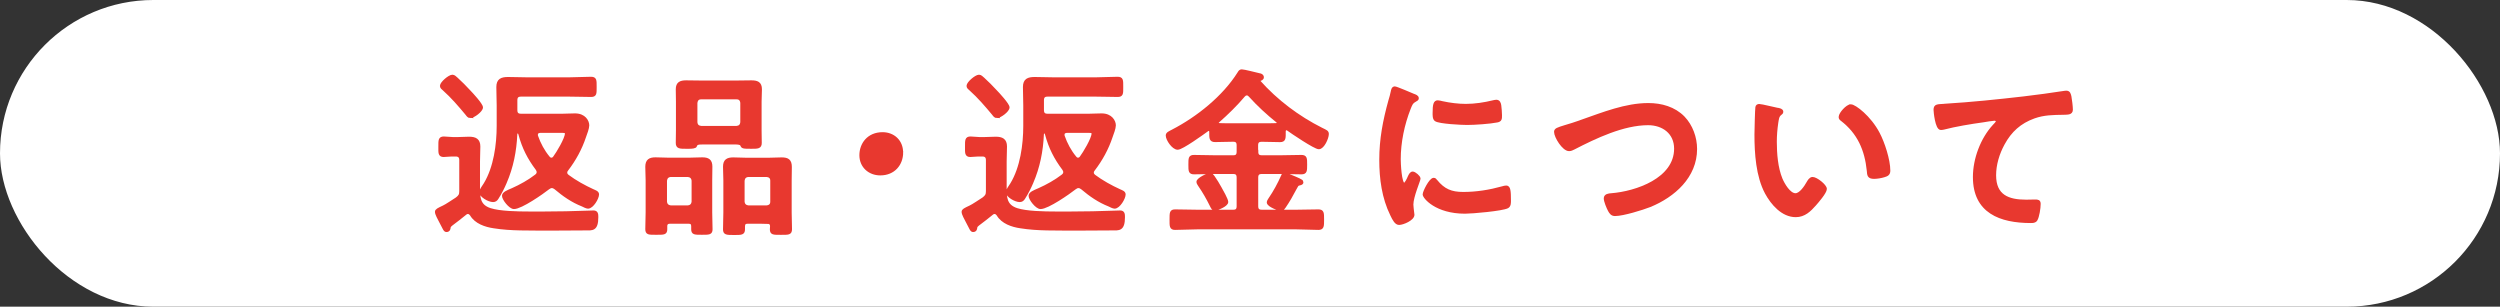 <?xml version="1.0" encoding="UTF-8"?>
<svg id="_レイヤー_2" data-name="レイヤー 2" xmlns="http://www.w3.org/2000/svg" viewBox="0 0 447.12 54.85">
  <rect x="0" y="0" width="447.12" height="54.85" fill="#333333" stroke="none"/>
  <defs>
    <style>
      .cls-1 {
        fill: #fff;
      }

      .cls-2 {
        fill: #e8382f;
        stroke: #e8382f;
        stroke-miterlimit: 10;
        stroke-width: .5px;
      }
    </style>
  </defs>
  <g id="_デザイン" data-name="デザイン">
    <g>
      <rect class="cls-1" x="0" y="0" width="447.12" height="54.85" rx="27.42" ry="27.42"/>
      <g>
        <path class="cls-2" d="M80.95,27.73c-.51,0-1.12.1-1.6.1-.77,0-.7-.51-.7-1.57,0-1.18-.03-1.6.74-1.6.48,0,1.06.1,1.57.1h.99c.64,0,1.28-.06,1.95-.06,1.09,0,1.76.32,1.76,1.5,0,.9-.06,1.76-.06,2.66v4.61c0,1.82,0,3.33,2.08,4,1.7.54,4.7.61,7.14.61h2.3c2.72,0,5.41-.06,8.13-.16.26,0,.7-.03.9-.03.58,0,.61.42.61.93,0,2.34-.86,2.14-2.08,2.14-3.87.03-7.74.06-11.62,0-1.57-.03-3.17-.13-4.74-.38-1.5-.22-3.23-.8-4.03-2.18-.16-.19-.32-.38-.61-.38-.16,0-.29.06-.42.16-.83.67-1.63,1.31-2.5,1.95-.19.16-.38.29-.42.58,0,.1-.03.54-.48.54-.32,0-.38-.29-1.12-1.7-.19-.38-.7-1.25-.7-1.66,0-.29.32-.45,1.28-.9.45-.19,1.86-1.15,2.37-1.47.54-.42.7-.67.7-1.34v-5.54c0-.61-.29-.9-.9-.9h-.54ZM84.12,20.88c-.29,0-.48-.26-.64-.48-1.28-1.54-2.59-3.07-4.1-4.42-.19-.16-.45-.35-.45-.61,0-.54,1.44-1.76,1.98-1.76.29,0,.51.26.77.48.77.7,1.5,1.44,2.21,2.21.45.45,2.24,2.4,2.24,2.91,0,.58-1.44,1.66-2.02,1.66ZM90.39,32.62c-.42.99-.9,1.92-1.47,2.82-.19.29-.38.45-.74.45-.77,0-2.24-.86-2.24-1.54,0-.26.61-1.18.8-1.44,1.79-2.94,2.34-7.04,2.34-10.4v-3.65c0-1.09-.06-2.18-.06-3.3,0-1.28.7-1.54,1.86-1.54s2.27.06,3.39.06h7.52c1.31,0,2.59-.1,3.9-.1.8,0,.77.35.77,1.57s.03,1.54-.77,1.54c-1.18,0-2.56-.06-3.9-.06h-8.61c-.61,0-.9.26-.9.9v1.76c0,.64.29.9.9.9h7.39c.74,0,1.5-.06,2.27-.06,1.7,0,2.3,1.18,2.3,1.89,0,.51-.38,1.5-.58,2.05-.7,2.11-1.79,4.1-3.14,5.86-.13.16-.22.32-.22.54,0,.29.16.45.35.61,1.31.99,3.01,1.92,4.48,2.59.42.19.86.32.86.7,0,.67-.96,2.3-1.73,2.3-.22,0-.77-.26-.99-.38-1.79-.7-3.36-1.79-4.83-3.04-.19-.13-.38-.26-.64-.26s-.45.13-.64.26c-1.09.86-4.86,3.49-6.14,3.49-.7,0-1.89-1.54-1.89-2.11,0-.48.74-.77,1.63-1.15,1.44-.64,2.98-1.5,4.22-2.46.22-.19.35-.35.35-.64,0-.22-.1-.38-.19-.54-1.47-1.95-2.43-3.84-3.07-6.21-.06-.26-.16-.35-.38-.45-.22.1-.29.19-.32.42-.13,3.01-.7,5.89-1.89,8.64ZM101.3,23.89c0-.42-.38-.38-1.38-.38h-3.3c-.35.03-.67.16-.67.58,0,.06,0,.16.03.26.48,1.38,1.18,2.69,2.11,3.81.13.16.29.29.51.29.26,0,.42-.13.54-.29.58-.77,2.14-3.36,2.14-4.26Z"/>
        <path class="cls-2" d="M123.87,40.46c0-.48-.22-.7-.74-.7h-3.3c-.48,0-.74.22-.74.7v.54c0,.77-.38.74-1.73.74s-1.7.03-1.7-.77c0-.99.06-1.98.06-2.98v-5.73c0-.8-.06-1.63-.06-2.43,0-1.12.54-1.44,1.57-1.44.8,0,1.57.06,2.34.06h3.68c.77,0,1.57-.06,2.34-.06,1.02,0,1.57.29,1.57,1.41,0,.83-.03,1.66-.03,2.46v5.73c0,.99.06,1.98.06,3.01,0,.74-.35.74-1.66.74s-1.66,0-1.66-.74v-.54ZM123.04,36.98c.54-.06.83-.35.9-.9v-3.78c-.06-.54-.35-.83-.9-.9h-3.1c-.54.06-.83.35-.9.9v3.78c.06.54.35.83.9.9h3.1ZM125.63,25.59c-.8,0-1.09.06-1.22.48-.06.26-.74.29-1.22.29h-.42c-1.22,0-1.66,0-1.66-.8s.03-1.5.03-2.27v-5.12c0-.74-.03-1.47-.03-2.21,0-1.09.61-1.34,1.6-1.34.83,0,1.66.03,2.5.03h6.69c.83,0,1.63-.03,2.46-.03.99,0,1.66.19,1.66,1.34,0,.74-.06,1.47-.06,2.21v5.15c0,.74.03,1.5.03,2.24,0,.8-.45.8-1.63.8-1.54,0-1.57-.03-1.76-.48-.13-.29-.86-.29-1.12-.29h-5.86ZM124.48,21.87c.06.58.35.83.9.9h6.37c.54-.06.83-.32.9-.9v-3.49c-.06-.54-.35-.86-.9-.86h-6.37c-.54,0-.83.32-.9.86v3.49ZM137.25,39.76h-3.52c-.51,0-.74.22-.74.74v.51c0,.77-.38.77-1.7.77-1.41,0-1.73-.03-1.73-.77,0-1.02.06-2.02.06-3.01v-5.73c0-.8-.06-1.63-.06-2.46,0-1.09.54-1.41,1.57-1.41.77,0,1.57.06,2.34.06h4.03c.77,0,1.54-.06,2.3-.06,1.09,0,1.57.32,1.57,1.47,0,.8-.03,1.6-.03,2.4v5.73c0,.99.06,1.98.06,2.98,0,.8-.38.77-1.73.77s-1.73.03-1.73-.74c0-.19.03-.35.03-.54,0-.48-.26-.7-.74-.7ZM137.15,36.98c.54-.06.86-.35.86-.9v-3.78c0-.54-.32-.83-.86-.9h-3.33c-.54.06-.83.35-.9.9v3.78c.06.54.35.83.9.9h3.33Z"/>
        <path class="cls-2" d="M161.28,27.25c0,2.11-1.41,3.87-3.84,3.87-1.98,0-3.49-1.38-3.49-3.36s1.34-3.87,3.9-3.87c1.92,0,3.42,1.34,3.42,3.36Z"/>
        <path class="cls-2" d="M175.14,27.73c-.51,0-1.12.1-1.6.1-.77,0-.7-.51-.7-1.57,0-1.18-.03-1.6.74-1.6.48,0,1.06.1,1.57.1h.99c.64,0,1.28-.06,1.95-.06,1.09,0,1.76.32,1.76,1.5,0,.9-.06,1.76-.06,2.66v4.61c0,1.82,0,3.33,2.08,4,1.7.54,4.7.61,7.14.61h2.3c2.72,0,5.41-.06,8.13-.16.26,0,.7-.03.9-.03.58,0,.61.42.61.93,0,2.34-.86,2.14-2.08,2.14-3.87.03-7.74.06-11.62,0-1.57-.03-3.17-.13-4.74-.38-1.5-.22-3.23-.8-4.03-2.18-.16-.19-.32-.38-.61-.38-.16,0-.29.06-.42.16-.83.67-1.63,1.31-2.5,1.95-.19.16-.38.29-.42.58,0,.1-.03.54-.48.54-.32,0-.38-.29-1.12-1.7-.19-.38-.7-1.25-.7-1.66,0-.29.32-.45,1.28-.9.45-.19,1.86-1.15,2.37-1.47.54-.42.7-.67.7-1.34v-5.54c0-.61-.29-.9-.9-.9h-.54ZM178.3,20.88c-.29,0-.48-.26-.64-.48-1.28-1.54-2.59-3.07-4.1-4.42-.19-.16-.45-.35-.45-.61,0-.54,1.44-1.76,1.98-1.76.29,0,.51.26.77.48.77.7,1.5,1.44,2.21,2.21.45.45,2.24,2.4,2.24,2.91,0,.58-1.44,1.66-2.02,1.66ZM184.57,32.62c-.42.99-.9,1.92-1.47,2.82-.19.29-.38.45-.74.45-.77,0-2.24-.86-2.24-1.54,0-.26.61-1.18.8-1.44,1.79-2.94,2.34-7.04,2.34-10.4v-3.65c0-1.09-.06-2.18-.06-3.3,0-1.28.7-1.54,1.86-1.54s2.27.06,3.39.06h7.52c1.31,0,2.59-.1,3.9-.1.8,0,.77.35.77,1.57s.03,1.54-.77,1.54c-1.18,0-2.56-.06-3.9-.06h-8.61c-.61,0-.9.26-.9.9v1.76c0,.64.29.9.9.9h7.39c.74,0,1.5-.06,2.27-.06,1.7,0,2.3,1.18,2.3,1.89,0,.51-.38,1.5-.58,2.05-.7,2.11-1.79,4.1-3.14,5.86-.13.16-.22.32-.22.54,0,.29.16.45.35.61,1.31.99,3.01,1.92,4.48,2.59.42.19.86.32.86.7,0,.67-.96,2.3-1.73,2.3-.22,0-.77-.26-.99-.38-1.79-.7-3.36-1.79-4.83-3.04-.19-.13-.38-.26-.64-.26s-.45.13-.64.26c-1.09.86-4.86,3.49-6.14,3.49-.7,0-1.89-1.54-1.89-2.11,0-.48.74-.77,1.63-1.15,1.44-.64,2.98-1.5,4.22-2.46.22-.19.35-.35.35-.64,0-.22-.1-.38-.19-.54-1.47-1.95-2.43-3.84-3.07-6.21-.06-.26-.16-.35-.38-.45-.22.1-.29.19-.32.42-.13,3.01-.7,5.89-1.89,8.64ZM195.49,23.89c0-.42-.38-.38-1.38-.38h-3.3c-.35.03-.67.16-.67.58,0,.06,0,.16.03.26.48,1.38,1.18,2.69,2.11,3.81.13.16.29.29.51.29.26,0,.42-.13.54-.29.58-.77,2.14-3.36,2.14-4.26Z"/>
        <path class="cls-2" d="M224.79,27.12c0,.64.26.9.9.9h3.3c1.25,0,2.5-.06,3.74-.06.8,0,.8.35.8,1.47s0,1.5-.77,1.5c-1.25,0-2.5-.06-3.78-.06h-3.3c-.64,0-.9.26-.9.9v5.09c0,.64.26.9.9.9h6.14c1.34,0,2.66-.06,3.97-.06.77,0,.77.38.77,1.57s0,1.6-.77,1.6c-1.31,0-2.62-.1-3.97-.1h-17.66c-1.34,0-2.66.1-4,.1-.77,0-.74-.42-.74-1.6,0-1.25,0-1.57.77-1.57,1.31,0,2.66.06,3.97.06h6.4c.61,0,.86-.26.86-.9v-5.09c0-.64-.26-.9-.86-.9h-3.26c-1.25,0-2.5.06-3.74.06-.77,0-.77-.35-.77-1.47,0-1.18,0-1.5.77-1.5,1.25,0,2.5.06,3.74.06h3.26c.61,0,.86-.26.86-.9v-1.12c0-.64-.26-.9-.86-.9h-.1c-1.06,0-2.11.06-3.14.06-.83,0-.8-.45-.8-1.57,0-.22-.1-.42-.35-.42-.13,0-.19.03-.26.1-.8.58-4.51,3.26-5.28,3.26-.83,0-1.89-1.6-1.89-2.3,0-.38.45-.54.99-.83,4.45-2.3,9.12-6.02,11.81-10.3.16-.26.26-.45.54-.45.38,0,2.66.58,3.17.7.26.03.54.16.54.48,0,.26-.29.35-.48.42-.13.03-.16.1-.16.19,0,.06.03.1.03.13,3.14,3.52,6.98,6.4,11.17,8.51.86.42,1.06.48,1.06.9,0,.67-.77,2.46-1.54,2.46-.7,0-4.77-2.75-5.57-3.33-.06-.03-.13-.06-.22-.06-.26,0-.35.19-.38.42,0,1.25.06,1.7-.77,1.7-1.06,0-2.11-.06-3.17-.06h-.1c-.64,0-.9.26-.9.9v1.12ZM217.3,37.39c-.42,0-.51-.29-.7-.67-.61-1.25-1.31-2.46-2.11-3.62-.1-.19-.26-.35-.26-.58,0-.48,1.76-1.34,2.18-1.34.29,0,.42.22.58.42.45.64.86,1.31,1.25,2.02.26.45,1.18,2.08,1.18,2.5,0,.61-1.76,1.28-2.11,1.28ZM223,16.82c-.26,0-.38.1-.54.26-1.34,1.6-3.01,3.23-4.58,4.61-.1.06-.16.16-.16.26,0,.22.19.29.38.32.77.03,1.57.03,2.37.03h5.31c.83,0,1.66,0,2.5-.03.13-.03.32-.1.32-.29,0-.13-.06-.19-.13-.26-1.76-1.41-3.42-2.94-4.93-4.61-.16-.16-.29-.29-.54-.29ZM232.28,32.94c-.26.06-.38.32-.64.8-.58,1.12-1.22,2.24-1.92,3.26-.16.22-.32.48-.61.48-.35,0-2.3-.7-2.3-1.28,0-.19.16-.42.26-.58.9-1.31,1.66-2.72,2.3-4.16.06-.19.16-.42.32-.42.19,0,.7.26.9.35.35.13,1.89.77,2.08.93.13.06.19.16.19.29,0,.26-.38.29-.58.32Z"/>
        <path class="cls-2" d="M252.86,17.04c.26.1.64.22.64.54,0,.19-.13.22-.45.42-.54.29-.67.58-.99,1.38-1.12,2.85-1.79,6.05-1.79,9.09,0,.61.13,4.48.86,4.48.29,0,.74-.93.86-1.25.19-.42.38-.77.67-.77.32,0,1.15.67,1.15,1.02,0,.29-1.28,3.2-1.28,4.64,0,.32.1,1.06.13,1.34.03.16.06.35.06.48,0,.8-1.82,1.57-2.5,1.57-.54,0-.93-.7-1.34-1.57-1.5-3.04-1.95-6.46-1.95-9.82,0-3.74.64-7.01,1.63-10.59.16-.54.32-1.06.42-1.6.06-.29.13-.7.48-.7.26,0,2.94,1.15,3.39,1.34ZM256.83,32.34c1.38,1.7,2.72,2.24,4.86,2.24,2.4,0,4.74-.38,7.04-1.02.16-.06.48-.13.67-.13.51,0,.58.77.58,2.4,0,.38.03.96-.38,1.18-.9.48-6.3.96-7.58.96-5.18,0-7.33-2.69-7.33-3.2,0-.45,1.12-2.72,1.73-2.72.19,0,.32.16.42.29ZM257.98,18.35c1.31.29,2.85.48,4.19.48,1.6,0,3.3-.26,4.86-.64.16-.03.38-.1.58-.1.45,0,.58.38.64.77.06.58.13,1.15.13,1.73,0,.67,0,.93-.61,1.06-1.28.26-4.03.45-5.38.45-.99,0-4.93-.19-5.6-.64-.35-.22-.32-.9-.32-1.25,0-1.54.16-2.02.67-2.02.22,0,.58.1.83.16Z"/>
        <path class="cls-2" d="M282.98,21.62c3.74-1.31,7.78-2.94,11.81-2.94,2.33,0,4.64.64,6.3,2.34,1.41,1.47,2.18,3.58,2.18,5.63,0,4.93-3.9,8.38-8.19,10.14-1.38.54-4.8,1.6-6.24,1.6-.54,0-.77-.32-1.02-.77-.26-.48-.74-1.63-.74-2.14,0-.58.67-.64,1.09-.67,4.48-.35,11.49-2.75,11.49-8.22,0-2.85-2.21-4.45-4.9-4.45-4.45,0-9.41,2.37-13.31,4.38-.26.13-.51.26-.83.26-.99,0-2.43-2.3-2.43-3.2,0-.42.38-.54,1.73-.96.74-.22,1.73-.51,3.07-.99Z"/>
        <path class="cls-2" d="M317.99,19.54c.26.06.7.13.7.45,0,.19-.13.26-.32.42-.45.35-.48.99-.58,1.54-.16,1.12-.26,2.24-.26,3.39,0,2.14.19,4.67,1.02,6.69.38.9,1.44,2.78,2.56,2.78.9,0,1.82-1.41,2.21-2.11.19-.32.45-.8.86-.8.67,0,2.3,1.31,2.3,1.89,0,.61-1.44,2.27-1.89,2.78-.93,1.06-1.92,2.02-3.42,2.02-2.37,0-4.22-2.14-5.28-4.1-1.6-3.01-1.86-7.04-1.86-10.43,0-.51.1-4.58.16-4.86.03-.26.22-.35.45-.35.42,0,2.78.61,3.33.7ZM331.01,18.9c.7,0,3.39,2.02,4.93,4.96.9,1.7,1.89,4.74,1.89,6.66,0,.61-.32.77-.86.93-.51.16-1.25.29-1.79.29-1.02,0-.99-.45-1.06-1.22-.38-3.74-1.7-6.78-4.74-9.12-.19-.13-.29-.26-.29-.48,0-.61,1.28-2.02,1.92-2.02Z"/>
        <path class="cls-2" d="M347.92,18.8c4.67-.29,9.34-.77,14.02-1.31,2.4-.29,4.86-.61,7.26-.99.13-.03.26-.03.38-.03.48,0,.54.42.64.8.1.54.26,1.79.26,2.34,0,.7-.67.64-1.41.67-1.89.03-3.52.03-5.31.67-2.5.9-4.22,2.46-5.47,4.77-.93,1.7-1.54,3.68-1.54,5.63,0,3.71,2.4,4.61,5.63,4.61.58,0,1.28-.03,1.6-.03.48,0,.74.03.74.54,0,.7-.22,2.27-.58,2.85-.22.32-.58.32-.93.32-5.44,0-10.11-1.73-10.11-7.97,0-3.23,1.34-6.82,3.52-9.18.16-.16.58-.58.58-.77,0-.26-.29-.38-.48-.38-.26,0-1.7.22-2.05.29-2.14.29-5.02.77-7.07,1.31-.16.03-.32.06-.48.06-.77,0-1.06-3.04-1.06-3.36,0-.83.45-.74,1.86-.83Z"/>
      </g>
    </g>
  </g>
</svg>